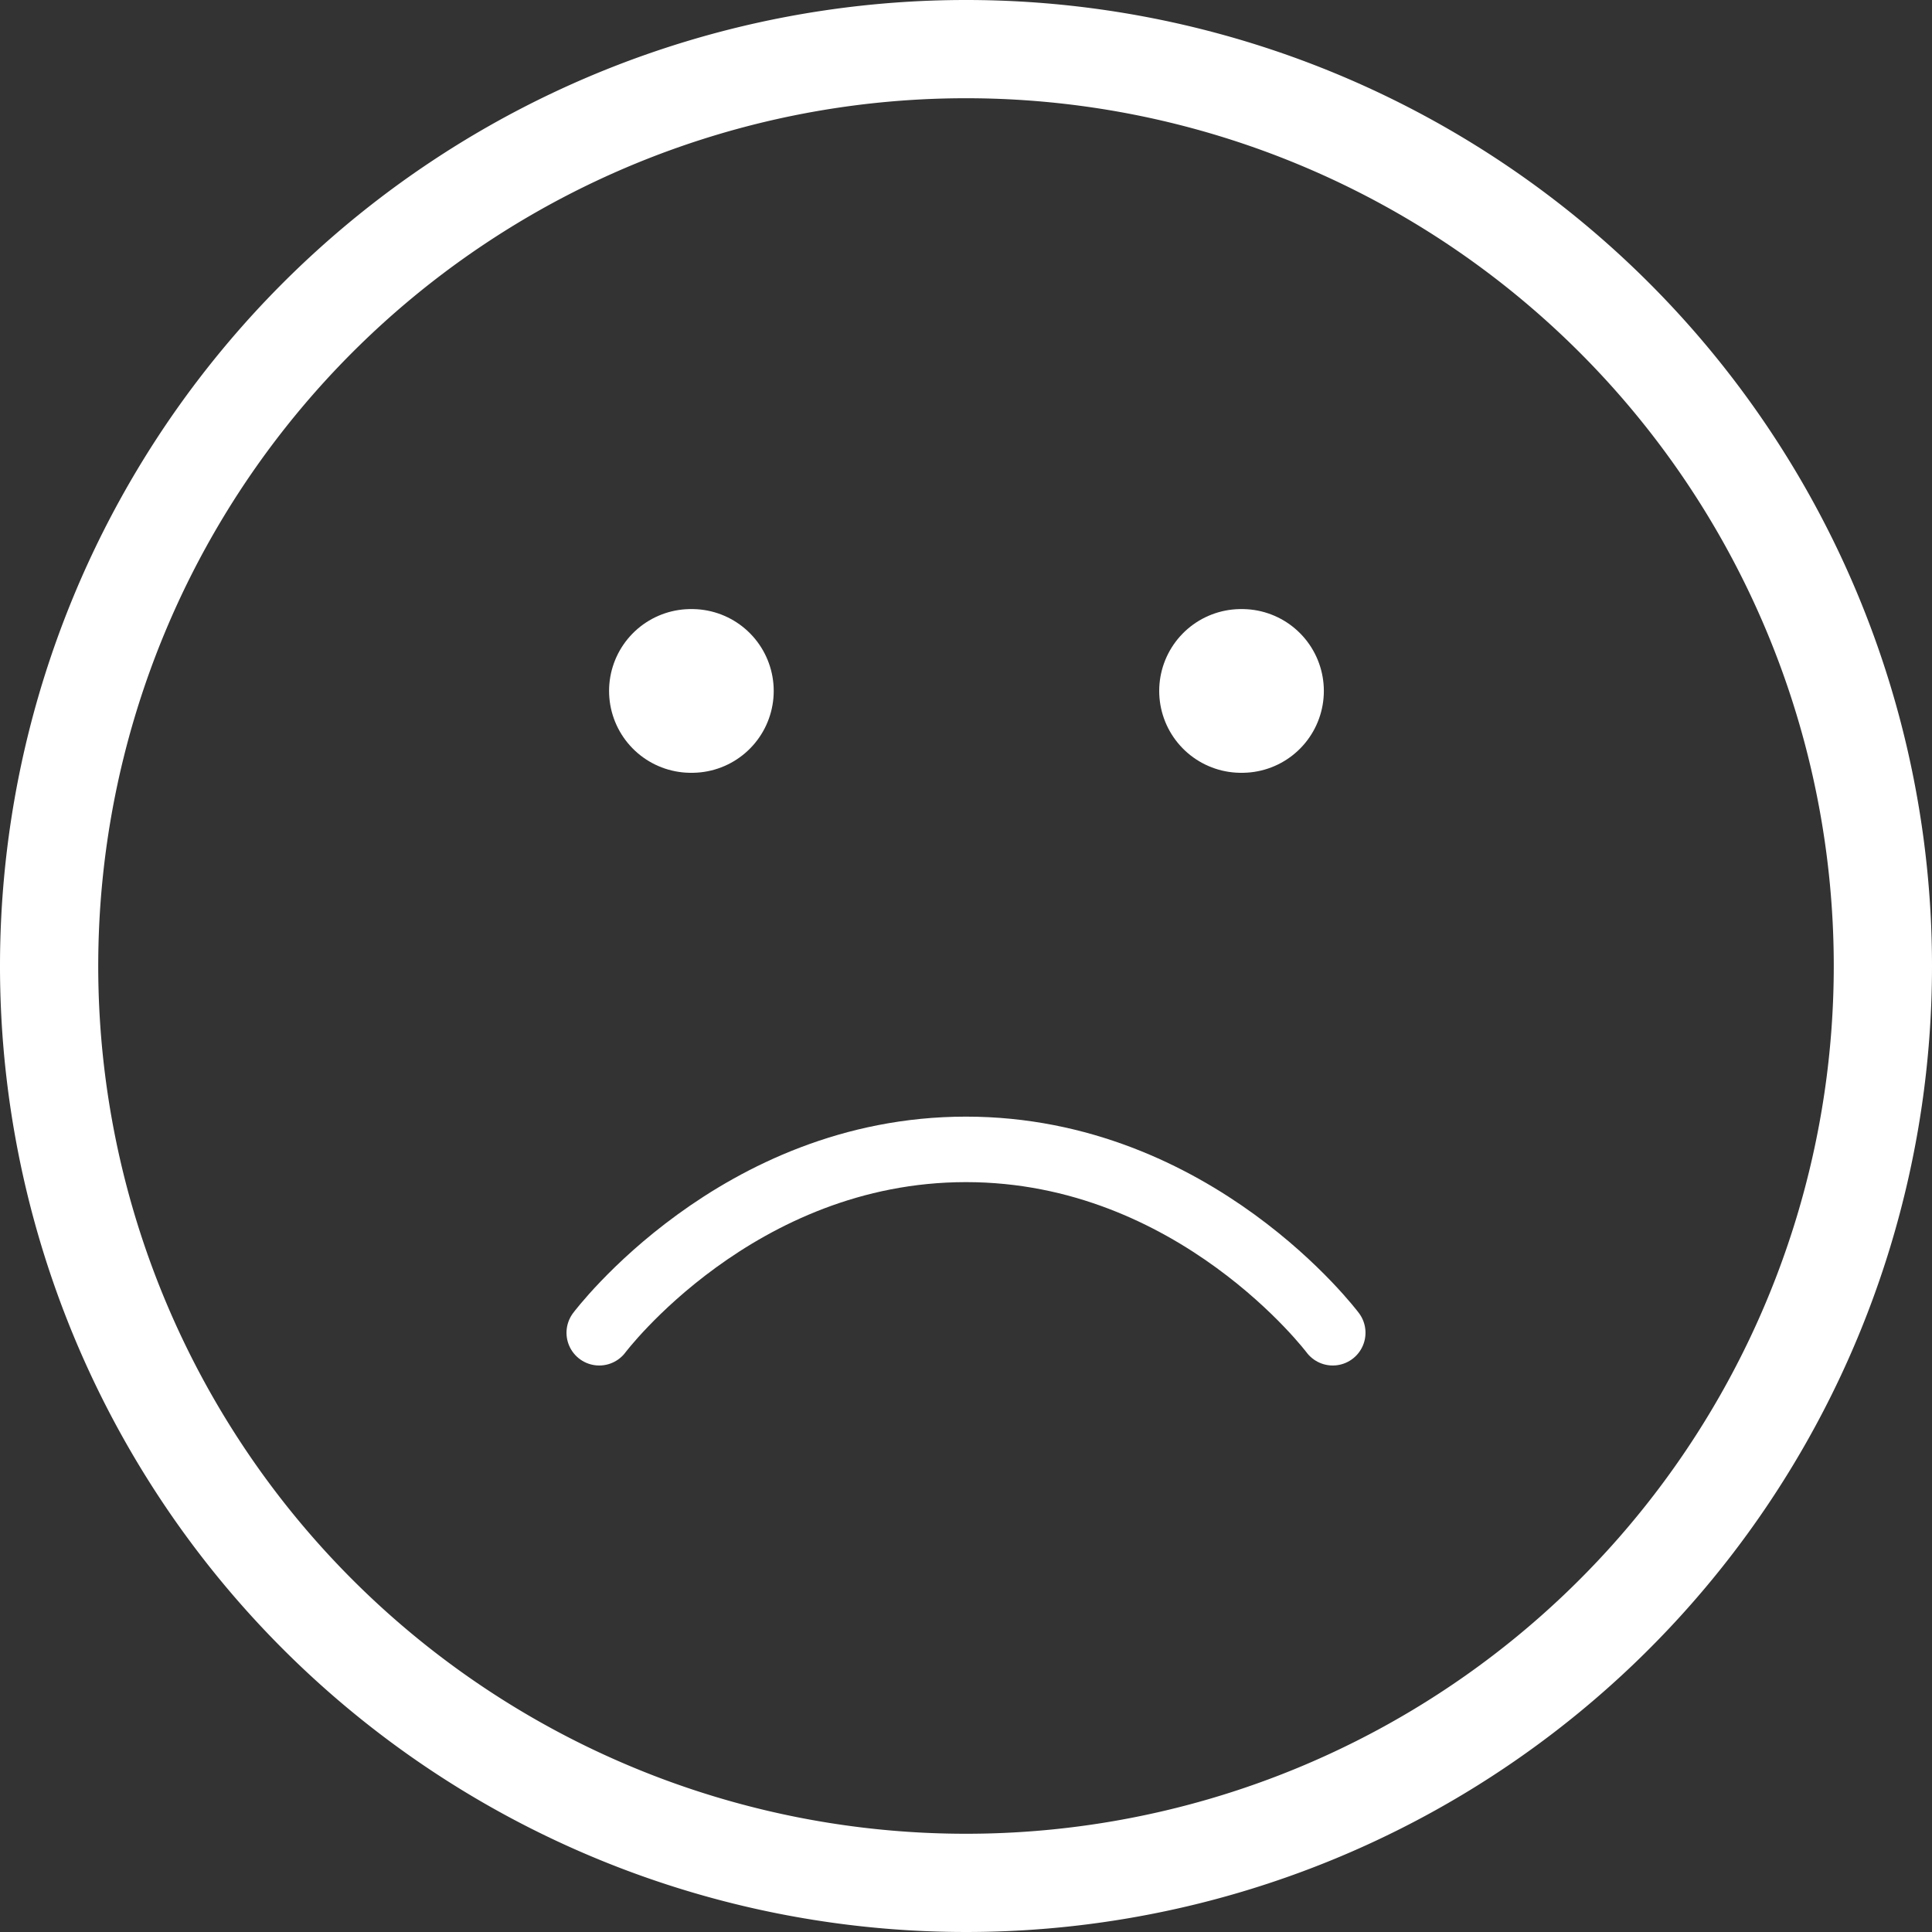 <svg xmlns="http://www.w3.org/2000/svg" width="59" height="59" viewBox="0 0 59 59">
  <rect x="0" y="0" width="59" height="59" fill="#333333" stroke="none"/>
  <g id="Icon_feather-smile" data-name="Icon feather-smile" transform="translate(-1.5 -1.5)">
    <path id="Tracciato_12701" data-name="Tracciato 12701" d="M59,31A28,28,0,1,1,31,3,28,28,0,0,1,59,31Z" transform="translate(0 0)" fill="none" stroke="#fff" stroke-linecap="round" stroke-linejoin="round" stroke-width="3"/>
    <path id="Tracciato_12702" data-name="Tracciato 12702" d="M12,26.6S16.2,21,23.2,21s11.2,5.6,11.2,5.6" transform="translate(7.8 15.6)" fill="none" stroke="#fff" stroke-linecap="round" stroke-linejoin="round" stroke-width="2"/>
    <path id="Tracciato_12703" data-name="Tracciato 12703" d="M13.5,13.5h.028" transform="translate(9.1 9.1)" fill="none" stroke="#fff" stroke-linecap="round" stroke-linejoin="round" stroke-width="5"/>
    <path id="Tracciato_12704" data-name="Tracciato 12704" d="M22.5,13.5h.028" transform="translate(16.9 9.1)" fill="none" stroke="#fff" stroke-linecap="round" stroke-linejoin="round" stroke-width="5"/>
  </g>
</svg>

